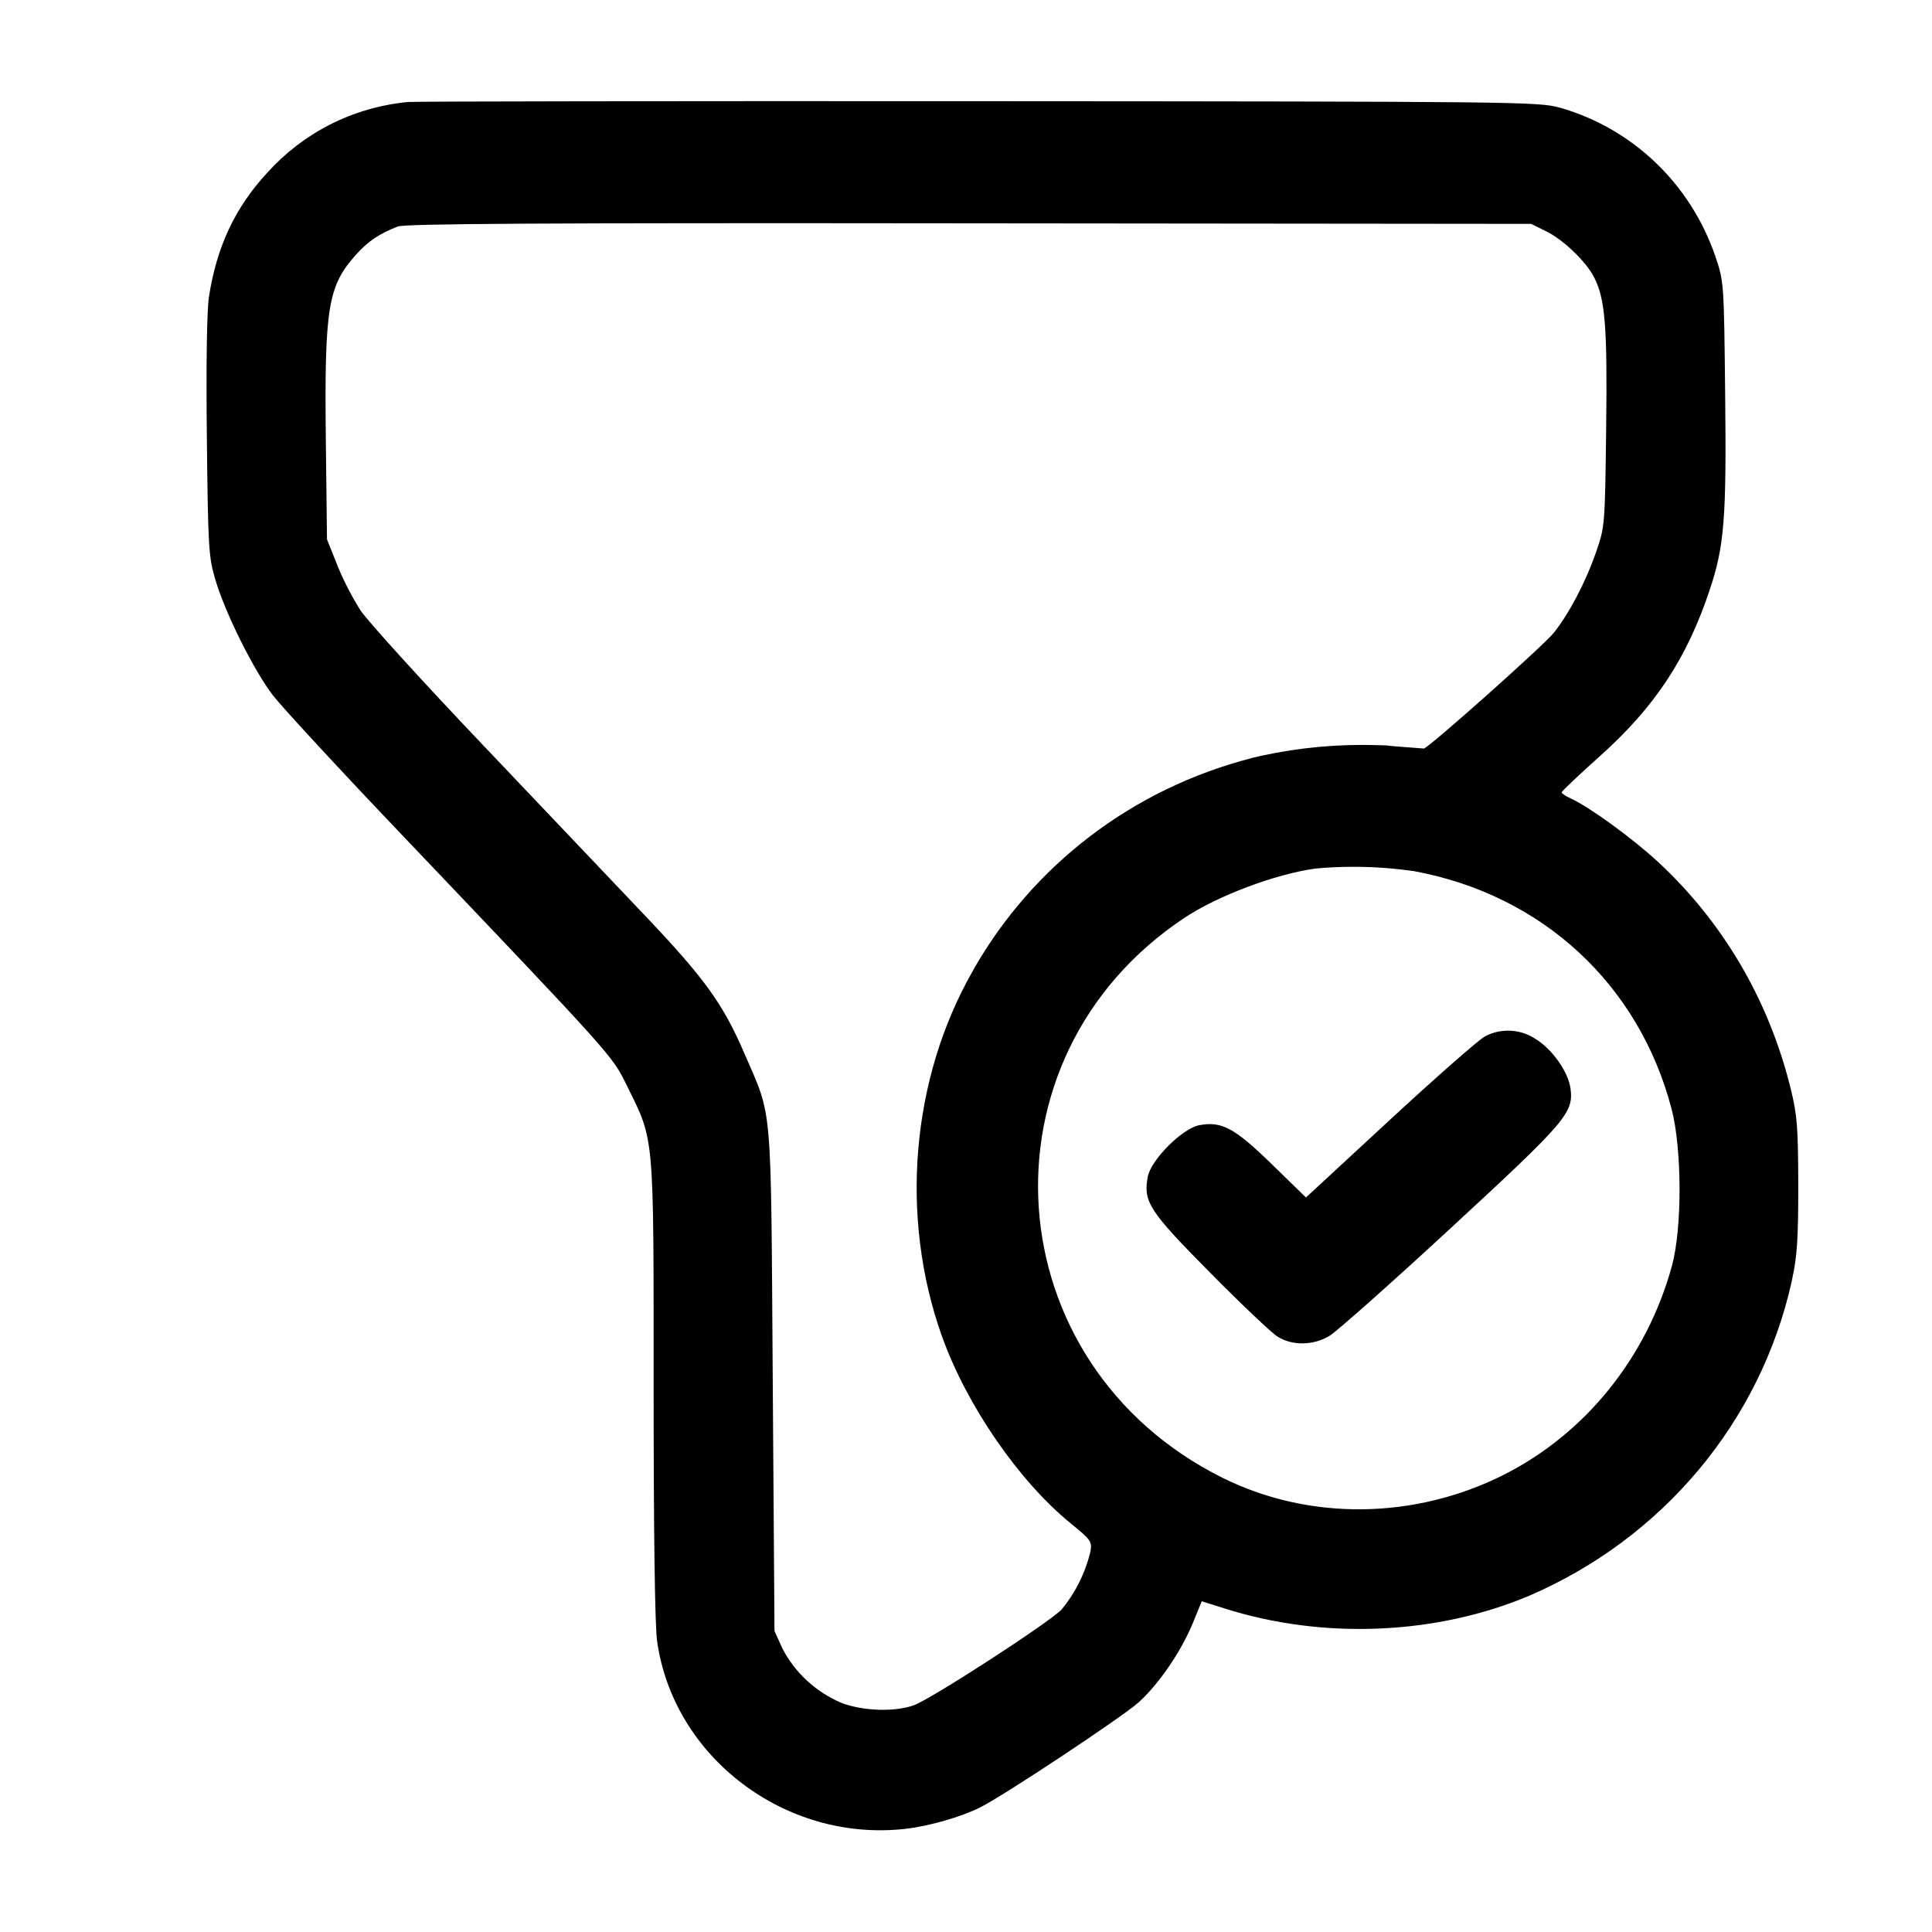 <!-- Generated by IcoMoon.io -->
<svg version="1.1" xmlns="http://www.w3.org/2000/svg" width="32" height="32" viewBox="0 0 32 32">
<title>filter-tick</title>
<path d="M6.773 1.688c-0.939 0.086-1.761 0.522-2.348 1.175l-0.003 0.003c-0.531 0.576-0.832 1.22-0.961 2.048-0.035 0.228-0.048 1.097-0.035 2.325 0.020 1.833 0.029 1.985 0.14 2.36 0.163 0.552 0.636 1.504 0.956 1.92 0.147 0.191 1.1 1.223 2.12 2.293 3.547 3.725 3.492 3.664 3.741 4.169 0.459 0.931 0.443 0.744 0.443 5.012 0 2.401 0.021 3.921 0.057 4.184 0.268 1.929 2.125 3.337 4.107 3.115 0.399-0.045 0.929-0.197 1.247-0.357 0.399-0.2 2.369-1.508 2.624-1.74 0.341-0.311 0.704-0.844 0.9-1.321l0.144-0.352 0.381 0.12c1.629 0.517 3.501 0.439 5.044-0.212 2.201-0.949 3.826-2.87 4.347-5.208l0.009-0.049c0.080-0.363 0.1-0.672 0.099-1.547-0.003-0.959-0.017-1.156-0.127-1.6-0.368-1.492-1.139-2.768-2.191-3.746l-0.005-0.004c-0.419-0.389-1.14-0.913-1.449-1.053-0.081-0.036-0.147-0.081-0.147-0.099 0-0.019 0.288-0.291 0.639-0.605 0.905-0.811 1.435-1.613 1.813-2.748 0.243-0.728 0.279-1.18 0.256-3.245-0.020-1.853-0.020-1.86-0.164-2.285-0.411-1.195-1.363-2.106-2.556-2.453l-0.027-0.007c-0.347-0.096-0.74-0.1-9.615-0.105-5.089-0.003-9.337 0.003-9.44 0.013zM25.603 3.827c0.291 0.143 0.664 0.501 0.8 0.765 0.185 0.361 0.221 0.817 0.2 2.511-0.020 1.605-0.021 1.62-0.168 2.044-0.173 0.499-0.452 1.029-0.704 1.339-0.183 0.224-2.084 1.916-2.148 1.912-0.389-0.028-0.582-0.045-0.775-0.063l0.215 0.016c-0.136-0.008-0.295-0.013-0.455-0.013-0.648 0-1.278 0.079-1.88 0.227l0.054-0.011c-1.998 0.511-3.633 1.787-4.609 3.489l-0.019 0.036c-1.024 1.787-1.217 4.080-0.512 6.055 0.412 1.149 1.275 2.401 2.136 3.101 0.329 0.267 0.351 0.297 0.324 0.46-0.090 0.371-0.256 0.694-0.481 0.967l0.003-0.004c-0.217 0.224-2.163 1.485-2.449 1.587-0.32 0.113-0.837 0.096-1.197-0.039-0.43-0.184-0.772-0.503-0.98-0.904l-0.005-0.011-0.125-0.277-0.029-4.16c-0.032-4.688 0-4.32-0.471-5.409-0.351-0.815-0.656-1.239-1.636-2.271l-2.711-2.853c-0.991-1.041-1.895-2.037-2.011-2.213-0.134-0.211-0.262-0.457-0.37-0.713l-0.013-0.034-0.171-0.427-0.019-1.621c-0.025-2.224 0.032-2.579 0.508-3.104 0.192-0.213 0.377-0.337 0.681-0.457 0.121-0.048 2.42-0.061 9.467-0.053l9.307 0.009 0.243 0.12zM23.421 14.429c2.124 0.392 3.728 1.876 4.267 3.944 0.172 0.663 0.175 1.975 0.004 2.595-0.415 1.515-1.431 2.776-2.785 3.459-1.476 0.744-3.221 0.763-4.656 0.051-3.783-1.88-4.128-6.955-0.631-9.277 0.548-0.364 1.501-0.723 2.167-0.815 0.19-0.019 0.41-0.029 0.634-0.029 0.353 0 0.7 0.027 1.039 0.078l-0.038-0.005zM24.587 17.172c-0.103 0.056-0.809 0.677-1.571 1.381l-1.385 1.281-0.567-0.552c-0.616-0.6-0.829-0.715-1.2-0.645-0.28 0.052-0.801 0.573-0.853 0.853-0.079 0.416 0.021 0.568 1.036 1.593 0.517 0.523 1.019 0.999 1.115 1.057 0.245 0.152 0.589 0.147 0.857-0.013 0.119-0.071 1.021-0.872 2.005-1.781 1.921-1.773 2.043-1.915 1.988-2.319-0.037-0.279-0.312-0.663-0.592-0.827-0.125-0.081-0.278-0.129-0.442-0.129-0.144 0-0.279 0.037-0.396 0.102l0.004-0.002z"></path>
</svg>
